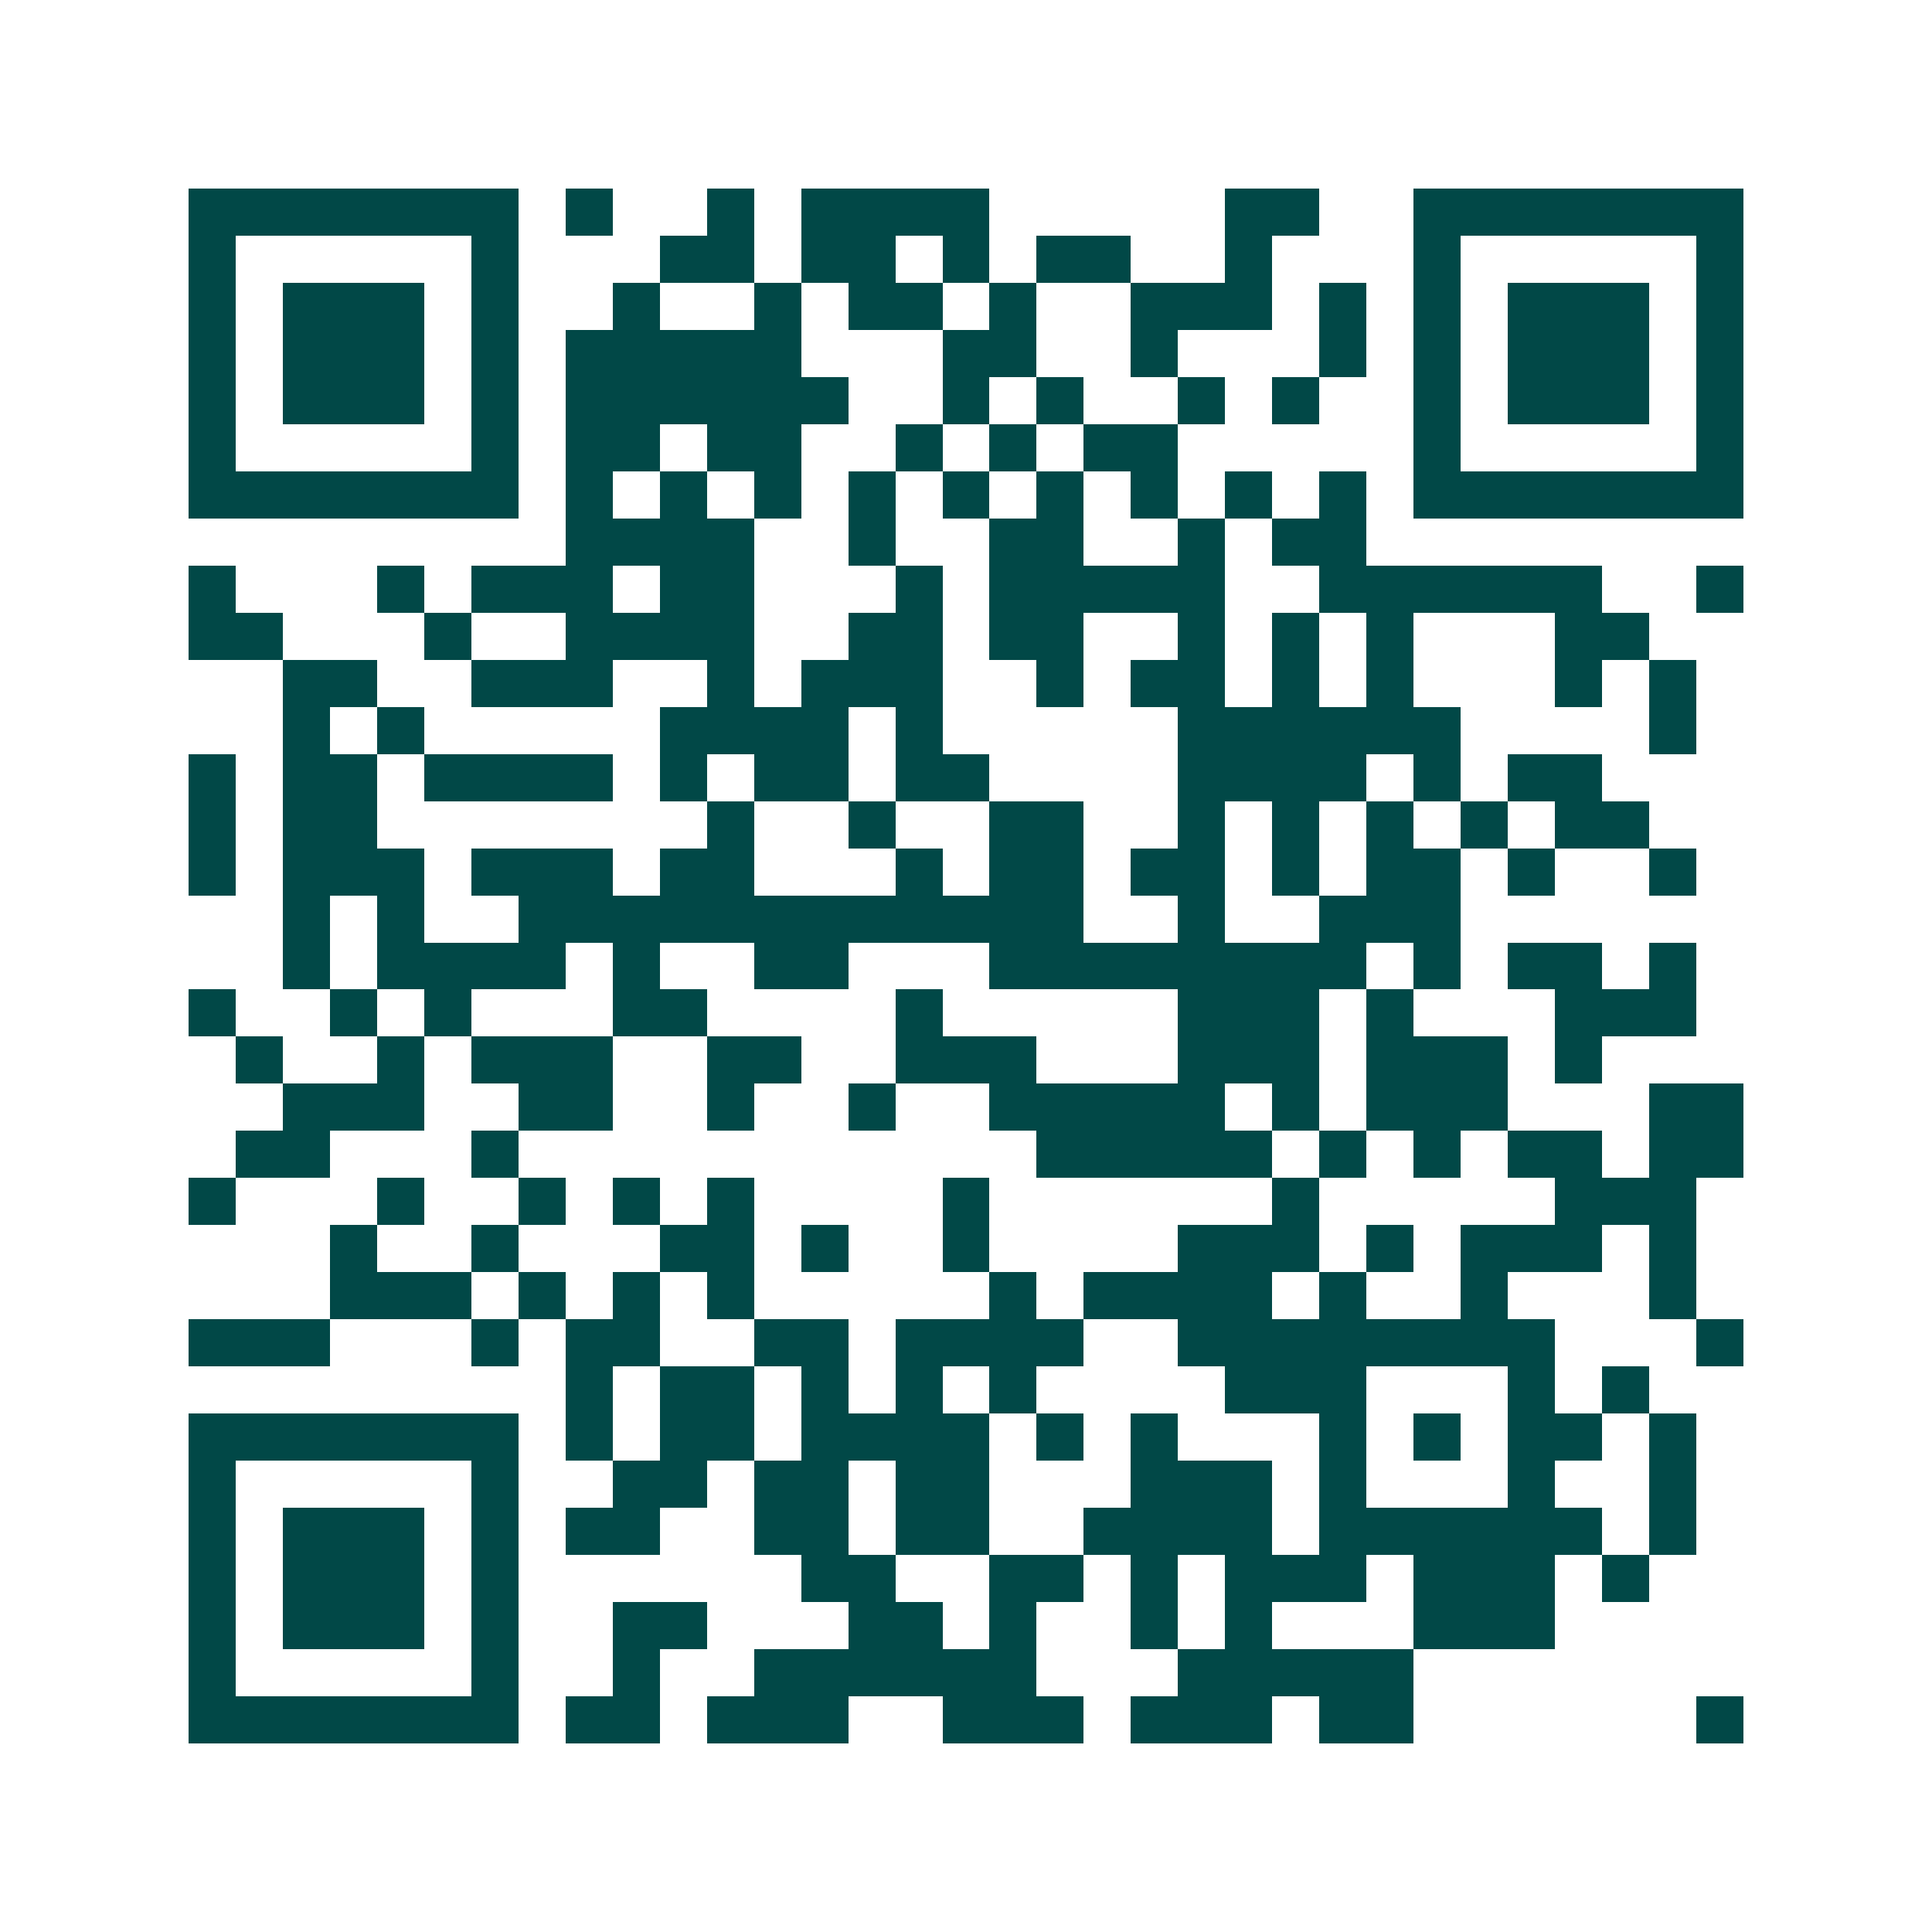 <svg xmlns="http://www.w3.org/2000/svg" width="200" height="200" viewBox="0 0 41 41" shape-rendering="crispEdges"><path fill="#ffffff" d="M0 0h41v41H0z"/><path stroke="#014847" d="M4 4.5h7m1 0h1m2 0h1m1 0h4m5 0h2m2 0h7M4 5.5h1m5 0h1m3 0h2m1 0h2m1 0h1m1 0h2m2 0h1m3 0h1m5 0h1M4 6.5h1m1 0h3m1 0h1m2 0h1m2 0h1m1 0h2m1 0h1m2 0h3m1 0h1m1 0h1m1 0h3m1 0h1M4 7.5h1m1 0h3m1 0h1m1 0h5m3 0h2m2 0h1m3 0h1m1 0h1m1 0h3m1 0h1M4 8.5h1m1 0h3m1 0h1m1 0h6m2 0h1m1 0h1m2 0h1m1 0h1m2 0h1m1 0h3m1 0h1M4 9.5h1m5 0h1m1 0h2m1 0h2m2 0h1m1 0h1m1 0h2m5 0h1m5 0h1M4 10.5h7m1 0h1m1 0h1m1 0h1m1 0h1m1 0h1m1 0h1m1 0h1m1 0h1m1 0h1m1 0h7M12 11.5h4m2 0h1m2 0h2m2 0h1m1 0h2M4 12.5h1m3 0h1m1 0h3m1 0h2m3 0h1m1 0h5m2 0h6m2 0h1M4 13.5h2m3 0h1m2 0h4m2 0h2m1 0h2m2 0h1m1 0h1m1 0h1m3 0h2M6 14.5h2m2 0h3m2 0h1m1 0h3m2 0h1m1 0h2m1 0h1m1 0h1m3 0h1m1 0h1M6 15.5h1m1 0h1m5 0h4m1 0h1m5 0h6m4 0h1M4 16.5h1m1 0h2m1 0h4m1 0h1m1 0h2m1 0h2m4 0h4m1 0h1m1 0h2M4 17.5h1m1 0h2m7 0h1m2 0h1m2 0h2m2 0h1m1 0h1m1 0h1m1 0h1m1 0h2M4 18.5h1m1 0h3m1 0h3m1 0h2m3 0h1m1 0h2m1 0h2m1 0h1m1 0h2m1 0h1m2 0h1M6 19.5h1m1 0h1m2 0h12m2 0h1m2 0h3M6 20.5h1m1 0h4m1 0h1m2 0h2m3 0h8m1 0h1m1 0h2m1 0h1M4 21.5h1m2 0h1m1 0h1m3 0h2m4 0h1m5 0h3m1 0h1m3 0h3M5 22.5h1m2 0h1m1 0h3m2 0h2m2 0h3m3 0h3m1 0h3m1 0h1M6 23.5h3m2 0h2m2 0h1m2 0h1m2 0h5m1 0h1m1 0h3m3 0h2M5 24.5h2m3 0h1m11 0h5m1 0h1m1 0h1m1 0h2m1 0h2M4 25.5h1m3 0h1m2 0h1m1 0h1m1 0h1m4 0h1m6 0h1m5 0h3M7 26.5h1m2 0h1m3 0h2m1 0h1m2 0h1m4 0h3m1 0h1m1 0h3m1 0h1M7 27.5h3m1 0h1m1 0h1m1 0h1m5 0h1m1 0h4m1 0h1m2 0h1m3 0h1M4 28.5h3m3 0h1m1 0h2m2 0h2m1 0h4m2 0h8m3 0h1M12 29.5h1m1 0h2m1 0h1m1 0h1m1 0h1m4 0h3m3 0h1m1 0h1M4 30.5h7m1 0h1m1 0h2m1 0h4m1 0h1m1 0h1m3 0h1m1 0h1m1 0h2m1 0h1M4 31.5h1m5 0h1m2 0h2m1 0h2m1 0h2m3 0h3m1 0h1m3 0h1m2 0h1M4 32.5h1m1 0h3m1 0h1m1 0h2m2 0h2m1 0h2m2 0h4m1 0h6m1 0h1M4 33.5h1m1 0h3m1 0h1m6 0h2m2 0h2m1 0h1m1 0h3m1 0h3m1 0h1M4 34.5h1m1 0h3m1 0h1m2 0h2m3 0h2m1 0h1m2 0h1m1 0h1m3 0h3M4 35.5h1m5 0h1m2 0h1m2 0h6m3 0h5M4 36.5h7m1 0h2m1 0h3m2 0h3m1 0h3m1 0h2m6 0h1"/></svg>
